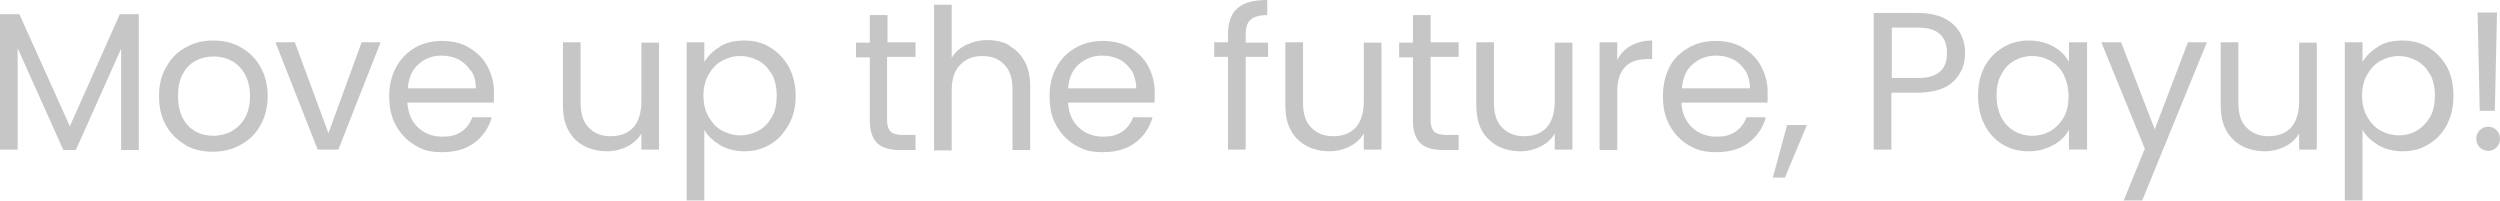 <?xml version="1.0" encoding="UTF-8"?>
<svg id="_레이어_2" xmlns="http://www.w3.org/2000/svg" version="1.1" viewBox="0 0 580 46.6">
  <!-- Generator: Adobe Illustrator 29.1.0, SVG Export Plug-In . SVG Version: 2.1.0 Build 142)  -->
  <defs>
    <style>
      .st0 {
        fill: #c6c6c6;
      }
    </style>
  </defs>
  <g id="_레이어_1-2">
    <g>
      <path class="st0" d="M32.2,3.3v31.5h-4.1V11.3l-10.5,23.5h-2.9L4.1,11.2v23.5H0V3.3h4.5l11.7,26L27.8,3.3h4.4Z"/>
      <path class="st0" d="M43,33.6c-1.9-1.1-3.4-2.6-4.5-4.5-1.1-2-1.6-4.2-1.6-6.8s.5-4.8,1.7-6.8c1.1-2,2.6-3.5,4.5-4.5,1.9-1.1,4-1.6,6.4-1.6s4.5.5,6.4,1.6c1.9,1.1,3.4,2.5,4.5,4.5,1.1,1.9,1.7,4.2,1.7,6.8s-.6,4.9-1.7,6.8c-1.1,2-2.7,3.5-4.6,4.5-1.9,1.1-4.1,1.6-6.5,1.6s-4.5-.5-6.4-1.6ZM53.6,30.5c1.3-.7,2.4-1.7,3.2-3.1s1.2-3.1,1.2-5.1-.4-3.7-1.2-5.1-1.8-2.4-3.1-3.1c-1.3-.7-2.7-1-4.1-1s-2.9.3-4.2,1-2.3,1.7-3,3.1c-.8,1.4-1.1,3.1-1.1,5.1s.4,3.8,1.1,5.1c.7,1.4,1.7,2.4,3,3.1,1.2.7,2.6,1,4.1,1s2.9-.4,4.2-1h0Z"/>
      <path class="st0" d="M76.2,30.9l7.7-21.1h4.4l-9.8,24.9h-4.8l-9.8-24.9h4.5l7.8,21.1h0Z"/>
      <path class="st0" d="M114.4,23.8h-19.9c.2,2.5,1,4.4,2.5,5.8,1.5,1.4,3.4,2.1,5.6,2.1s3.3-.4,4.5-1.2c1.2-.8,2-2,2.5-3.3h4.5c-.7,2.4-2,4.4-4,5.9s-4.5,2.2-7.5,2.2-4.5-.5-6.3-1.6c-1.9-1.1-3.3-2.6-4.4-4.5s-1.6-4.2-1.6-6.8.5-4.8,1.6-6.8c1-1.9,2.5-3.4,4.3-4.5,1.9-1.1,4-1.6,6.4-1.6s4.5.5,6.3,1.6,3.2,2.4,4.2,4.3,1.5,3.8,1.5,6.1,0,1.6-.1,2.5h0ZM109.2,16.4c-.7-1.1-1.7-2-2.8-2.6-1.2-.6-2.5-.9-4-.9-2.1,0-3.9.7-5.3,2-1.5,1.3-2.3,3.2-2.5,5.6h15.8c0-1.6-.3-2.9-1.1-4.1Z"/>
      <path class="st0" d="M152.9,9.8v24.9h-4.1v-3.7c-.8,1.3-1.9,2.3-3.3,3-1.4.7-3,1.1-4.7,1.1s-3.7-.4-5.2-1.2c-1.6-.8-2.8-2-3.7-3.6-.9-1.6-1.3-3.6-1.3-5.9v-14.6h4.1v14.1c0,2.5.6,4.4,1.9,5.7,1.2,1.3,2.9,2,5.1,2s4-.7,5.2-2,1.9-3.4,1.9-6v-13.7h4.1,0Z"/>
      <path class="st0" d="M167,10.8c1.6-1,3.5-1.4,5.7-1.4s4.2.5,6,1.6c1.8,1.1,3.2,2.6,4.3,4.5,1,1.9,1.6,4.2,1.6,6.7s-.5,4.8-1.6,6.7-2.4,3.5-4.3,4.6-3.8,1.6-6,1.6-4-.5-5.6-1.4c-1.6-1-2.9-2.1-3.7-3.6v16.4h-4.1V9.8h4.1v4.6c.8-1.4,2-2.6,3.7-3.6h0ZM179.1,17.3c-.8-1.4-1.8-2.5-3.1-3.2-1.3-.7-2.7-1.1-4.3-1.1s-2.9.4-4.2,1.1c-1.3.7-2.3,1.8-3.1,3.2-.8,1.4-1.2,3-1.2,4.9s.4,3.5,1.2,4.9,1.8,2.5,3.1,3.2,2.7,1.1,4.2,1.1,3-.4,4.3-1.1c1.3-.7,2.3-1.8,3.1-3.2.8-1.4,1.1-3.1,1.1-5s-.4-3.5-1.1-4.9Z"/>
      <path class="st0" d="M205.8,13.2v14.7c0,1.2.3,2.1.8,2.6.5.5,1.4.8,2.7.8h3.1v3.5h-3.7c-2.3,0-4-.5-5.2-1.6-1.1-1.1-1.7-2.8-1.7-5.2v-14.7h-3.2v-3.4h3.2V3.5h4.1v6.3h6.5v3.4h-6.5,0Z"/>
      <path class="st0" d="M234.1,10.6c1.5.8,2.7,2,3.6,3.6s1.3,3.6,1.3,5.9v14.7h-4.1v-14.1c0-2.5-.6-4.4-1.9-5.7-1.2-1.3-2.9-2-5.1-2s-3.9.7-5.2,2.1-1.9,3.3-1.9,6v13.8h-4.1V1.1h4.1v12.3c.8-1.3,1.9-2.3,3.4-3s3.1-1.1,4.9-1.1,3.6.4,5.1,1.2h0Z"/>
      <path class="st0" d="M267.7,23.8h-19.9c.1,2.5,1,4.4,2.5,5.8,1.5,1.4,3.4,2.1,5.6,2.1s3.3-.4,4.5-1.2,2-2,2.5-3.3h4.5c-.7,2.4-2,4.4-4,5.9s-4.5,2.2-7.5,2.2-4.5-.5-6.4-1.6c-1.9-1.1-3.3-2.6-4.4-4.5s-1.6-4.2-1.6-6.8.5-4.8,1.6-6.8,2.5-3.4,4.4-4.5c1.9-1.1,4-1.6,6.4-1.6s4.5.5,6.3,1.6,3.2,2.4,4.2,4.3,1.5,3.8,1.5,6.1,0,1.6-.1,2.5h0ZM262.5,16.4c-.7-1.1-1.6-2-2.8-2.6-1.2-.6-2.5-.9-4-.9-2.1,0-3.9.7-5.4,2-1.5,1.3-2.3,3.2-2.5,5.6h15.8c0-1.6-.4-2.9-1-4.1h0Z"/>
      <path class="st0" d="M294.2,13.2h-5.2v21.5h-4.1V13.2h-3.2v-3.4h3.2v-1.8c0-2.8.7-4.8,2.2-6.1S290.8,0,294,0v3.5c-1.8,0-3.1.4-3.9,1.1s-1.1,1.9-1.1,3.5v1.8h5.2v3.4h0Z"/>
      <path class="st0" d="M320.5,9.8v24.9h-4.1v-3.7c-.8,1.3-1.9,2.3-3.3,3-1.4.7-3,1.1-4.7,1.1s-3.7-.4-5.2-1.2c-1.5-.8-2.8-2-3.7-3.6-.9-1.6-1.3-3.6-1.3-5.9v-14.6h4.1v14.1c0,2.5.6,4.4,1.9,5.7s2.9,2,5.1,2,4-.7,5.2-2,1.9-3.4,1.9-6v-13.7h4.1,0Z"/>
      <path class="st0" d="M331.9,13.2v14.7c0,1.2.3,2.1.8,2.6.5.5,1.4.8,2.7.8h3v3.5h-3.7c-2.3,0-4-.5-5.2-1.6-1.1-1.1-1.7-2.8-1.7-5.2v-14.7h-3.2v-3.4h3.2V3.5h4.1v6.3h6.5v3.4h-6.5,0Z"/>
      <path class="st0" d="M364.8,9.8v24.9h-4.1v-3.7c-.8,1.3-1.9,2.3-3.3,3-1.4.7-3,1.1-4.7,1.1s-3.7-.4-5.2-1.2c-1.5-.8-2.8-2-3.7-3.6-.9-1.6-1.3-3.6-1.3-5.9v-14.6h4.1v14.1c0,2.5.6,4.4,1.9,5.7s2.9,2,5.1,2,4-.7,5.2-2,1.9-3.4,1.9-6v-13.7h4.1,0Z"/>
      <path class="st0" d="M378.4,10.6c1.4-.8,3-1.2,4.9-1.2v4.3h-1.1c-4.6,0-7,2.5-7,7.5v13.6h-4.1V9.8h4.1v4.1c.7-1.4,1.8-2.5,3.1-3.3h0Z"/>
      <path class="st0" d="M410,23.8h-19.9c.1,2.5,1,4.4,2.5,5.8,1.5,1.4,3.4,2.1,5.6,2.1s3.3-.4,4.5-1.2,2-2,2.5-3.3h4.5c-.7,2.4-2,4.4-4,5.9s-4.5,2.2-7.5,2.2-4.5-.5-6.4-1.6-3.3-2.6-4.4-4.5c-1.1-2-1.6-4.2-1.6-6.8s.5-4.8,1.5-6.8,2.5-3.4,4.4-4.5c1.9-1.1,4-1.6,6.4-1.6s4.5.5,6.3,1.6,3.2,2.4,4.2,4.3,1.5,3.8,1.5,6.1,0,1.6-.1,2.5h0ZM404.9,16.4c-.7-1.1-1.6-2-2.8-2.6-1.2-.6-2.5-.9-4-.9-2.1,0-3.9.7-5.4,2-1.5,1.3-2.3,3.2-2.5,5.6h15.8c0-1.6-.4-2.9-1-4.1Z"/>
      <path class="st0" d="M419.2,29l-5.1,12.2h-2.8l3.3-12.2h4.6Z"/>
      <path class="st0" d="M453.2,18.9c-1.8,1.7-4.6,2.6-8.3,2.6h-6.1v13.2h-4.1V3h10.2c3.6,0,6.3.9,8.2,2.6,1.9,1.7,2.8,4,2.8,6.7s-.9,4.8-2.7,6.6h0ZM450.1,16.6c1.1-1,1.6-2.4,1.6-4.3,0-3.9-2.2-5.9-6.7-5.9h-6.1v11.7h6.1c2.3,0,4-.5,5.1-1.5h0Z"/>
      <path class="st0" d="M460.4,15.5c1-1.9,2.5-3.4,4.3-4.5,1.8-1.1,3.8-1.6,6-1.6s4.1.5,5.7,1.4c1.6.9,2.8,2.1,3.6,3.6v-4.6h4.2v24.9h-4.2v-4.6c-.8,1.5-2,2.7-3.7,3.6s-3.5,1.4-5.7,1.4-4.2-.5-6-1.6-3.2-2.6-4.2-4.6c-1-2-1.5-4.2-1.5-6.7s.5-4.8,1.5-6.7h0ZM478.8,17.3c-.8-1.4-1.8-2.5-3.1-3.2-1.3-.7-2.7-1.1-4.2-1.1s-3,.4-4.2,1.1c-1.3.7-2.3,1.8-3,3.2-.8,1.4-1.1,3-1.1,4.9s.4,3.6,1.1,5,1.8,2.5,3,3.2,2.7,1.1,4.2,1.1,3-.4,4.2-1.1,2.3-1.8,3.1-3.2,1.1-3.1,1.1-4.9-.4-3.5-1.1-4.9Z"/>
      <path class="st0" d="M512,9.8l-15,36.7h-4.3l4.9-12-10.1-24.7h4.6l7.8,20.2,7.7-20.2h4.3,0Z"/>
      <path class="st0" d="M537.5,9.8v24.9h-4.1v-3.7c-.8,1.3-1.9,2.3-3.3,3-1.4.7-3,1.1-4.7,1.1s-3.7-.4-5.2-1.2c-1.5-.8-2.8-2-3.7-3.6-.9-1.6-1.3-3.6-1.3-5.9v-14.6h4.1v14.1c0,2.5.6,4.4,1.9,5.7s2.9,2,5.1,2,4-.7,5.2-2,1.9-3.4,1.9-6v-13.7h4.1,0Z"/>
      <path class="st0" d="M551.7,10.8c1.6-1,3.5-1.4,5.7-1.4s4.2.5,6,1.6c1.8,1.1,3.2,2.6,4.3,4.5,1,1.9,1.5,4.2,1.5,6.7s-.5,4.8-1.5,6.7c-1,2-2.5,3.5-4.3,4.6-1.8,1.1-3.8,1.6-6,1.6s-4-.5-5.6-1.4c-1.6-1-2.9-2.1-3.7-3.6v16.4h-4.1V9.8h4.1v4.6c.8-1.4,2-2.6,3.7-3.6h0ZM563.8,17.3c-.8-1.4-1.8-2.5-3.1-3.2-1.3-.7-2.7-1.1-4.2-1.1s-2.9.4-4.2,1.1c-1.3.7-2.3,1.8-3.1,3.2-.8,1.4-1.2,3-1.2,4.9s.4,3.5,1.2,4.9c.8,1.4,1.8,2.5,3.1,3.2s2.7,1.1,4.2,1.1,3-.4,4.2-1.1,2.3-1.8,3.1-3.2,1.1-3.1,1.1-5-.4-3.5-1.1-4.9Z"/>
      <path class="st0" d="M575.3,34.2c-.5-.5-.8-1.2-.8-2s.3-1.5.8-2,1.2-.8,2-.8,1.4.3,1.9.8c.5.5.8,1.2.8,2s-.3,1.5-.8,2c-.5.5-1.2.8-1.9.8s-1.5-.3-2-.8ZM579.3,3l-.5,22.7h-3.5l-.5-22.8s4.5,0,4.5,0Z"/>
    </g>
  </g>
</svg>